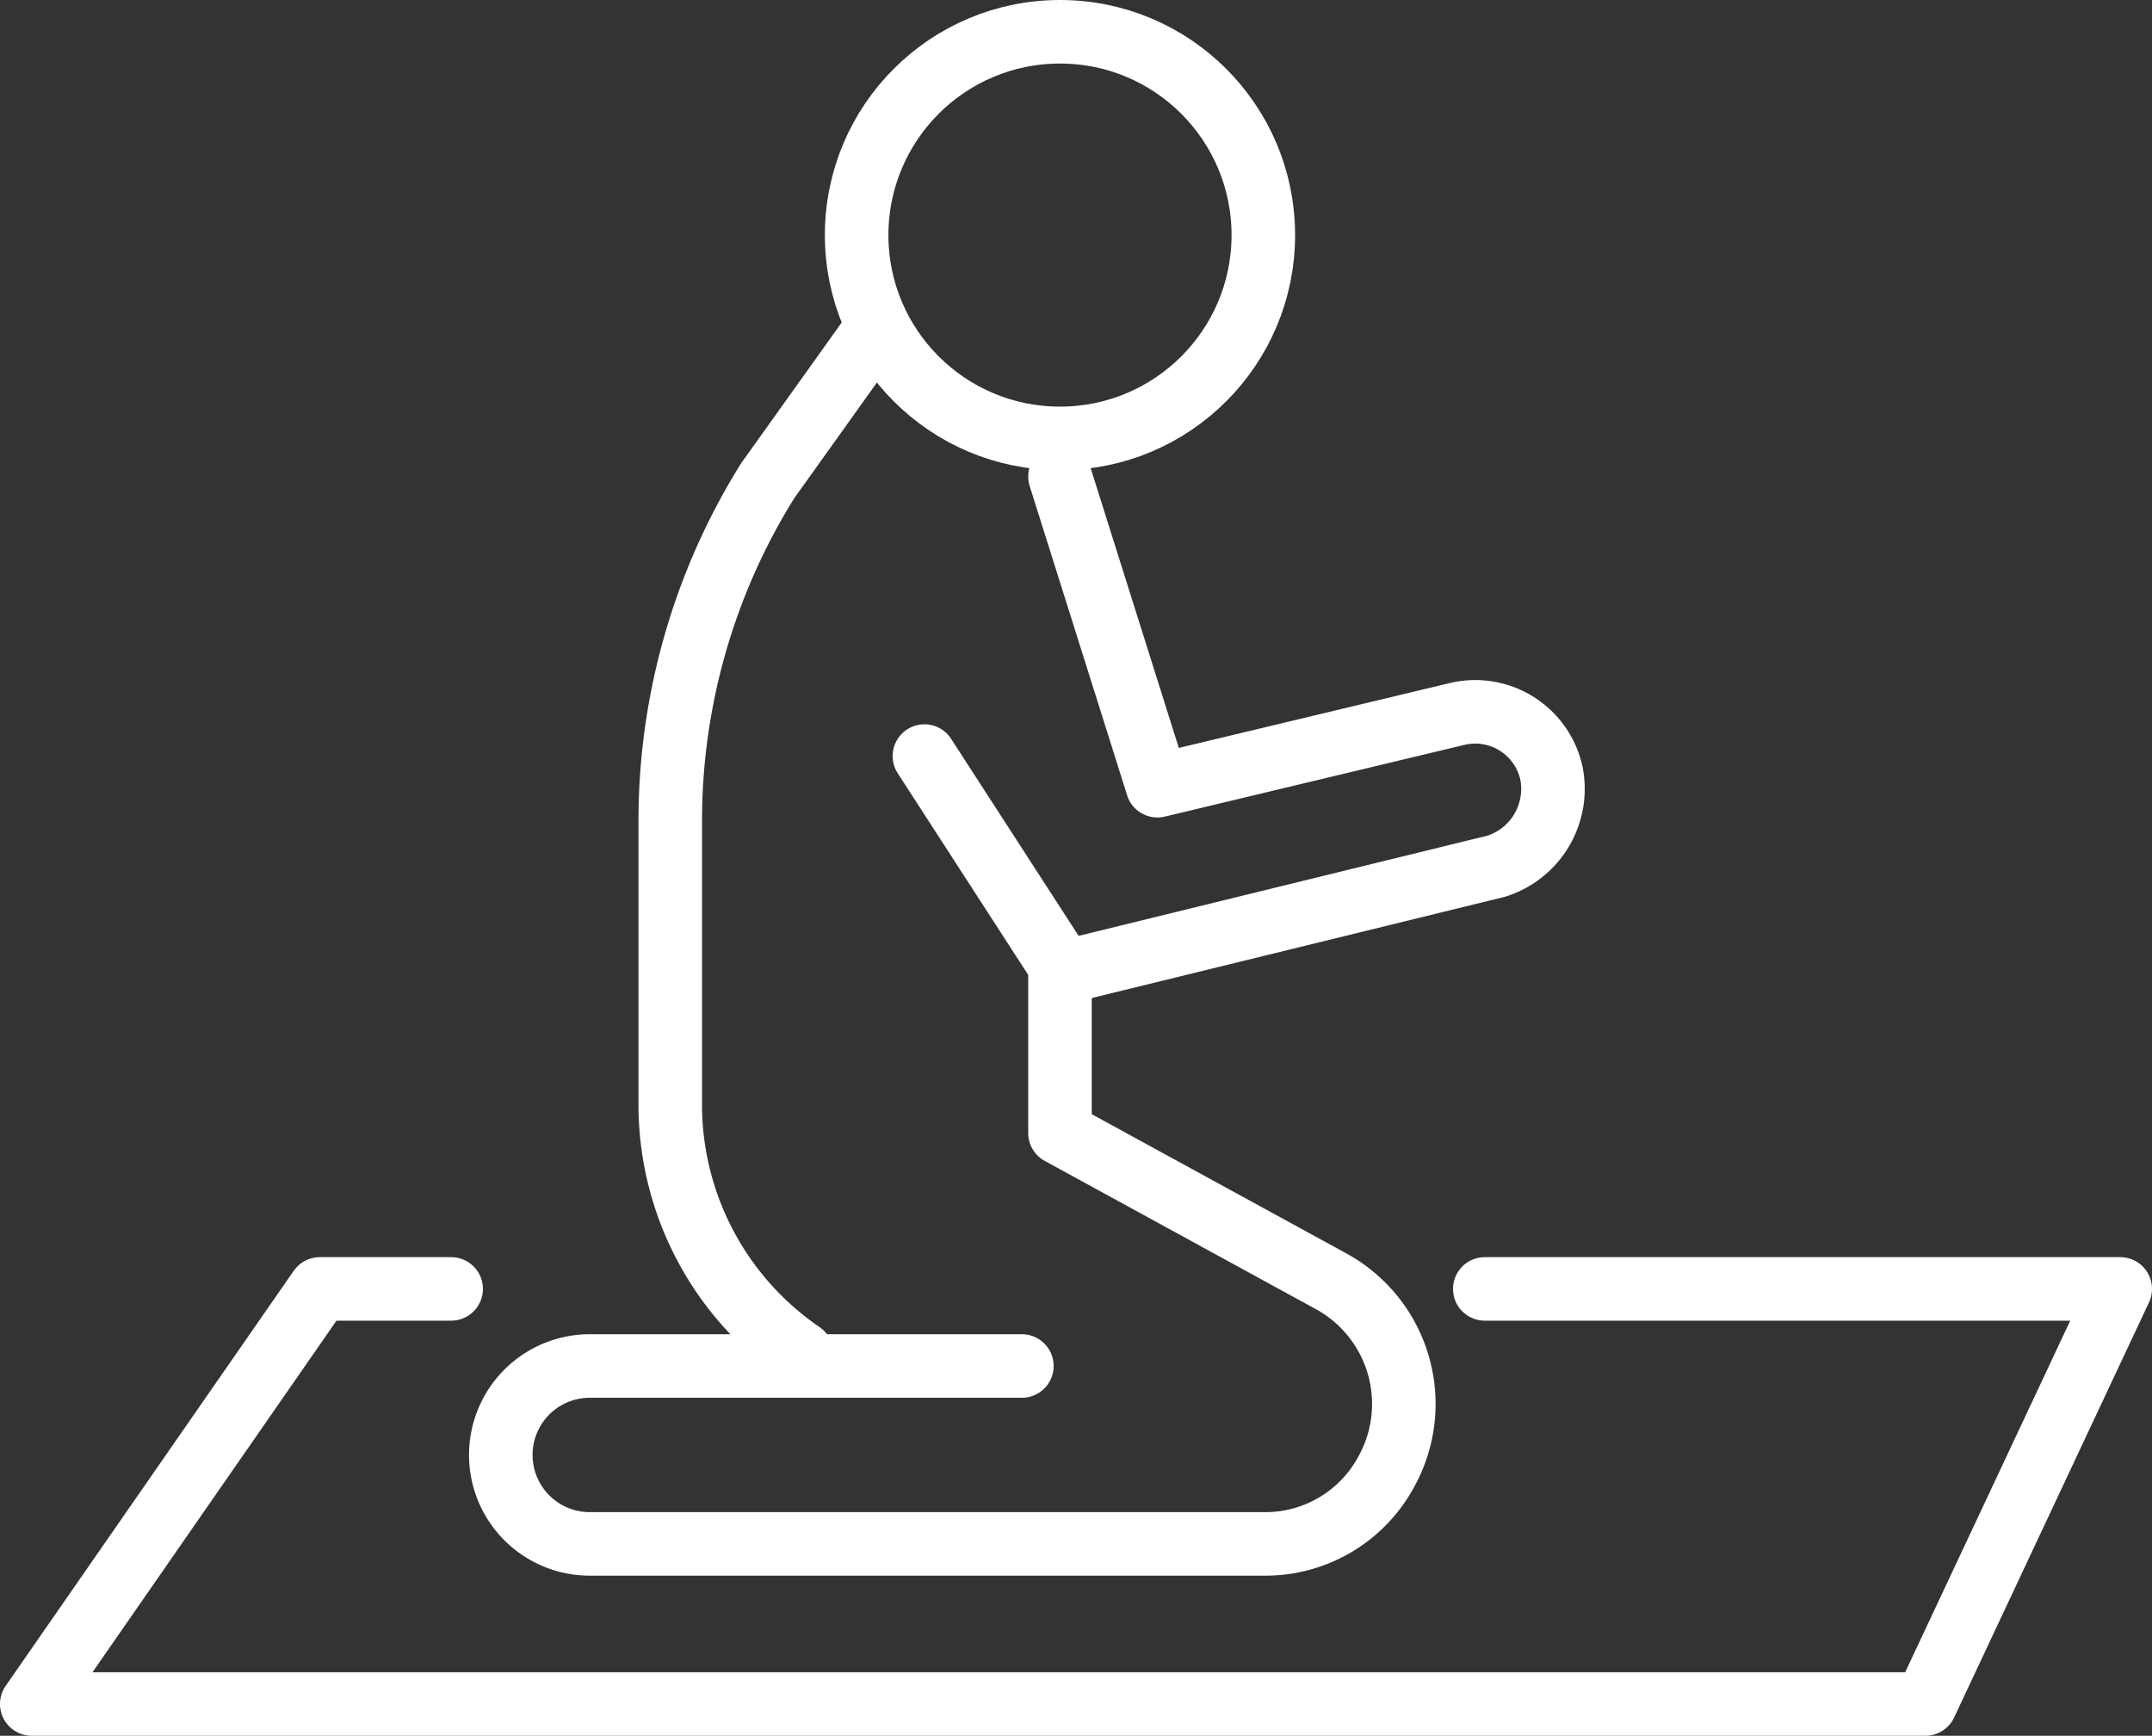<svg xmlns="http://www.w3.org/2000/svg" width="50.8" height="40.98" viewBox="0 0 50.8 40.98">
  <rect x="0" y="0" width="50.8" height="40.98" fill="#333333" stroke="none"/>
  <g id="_007-islamic" transform="translate(-22.25 -63.07)">
    <g id="Group_70219" transform="translate(34.072 63.82)">
      <circle id="Ellipse_190" cx="4.8" cy="4.8" r="4.8" transform="translate(8.4 0)" fill="none" stroke="#fff" stroke-linecap="round" stroke-linejoin="round" stroke-miterlimit="10" stroke-width="1.5"/>
      <path id="Path_97632" d="M8.8,7.1,6.3,10.6a15.172,15.172,0,0,0-2.3,8v6.8a7.117,7.117,0,0,0,3.1,5.8" fill="none" stroke="#fff" stroke-linecap="round" stroke-linejoin="round" stroke-miterlimit="10" stroke-width="1.5"/>
      <path id="Path_97633" d="M13.2,10.5l2.3,7.3,7.1-1.7a1.842,1.842,0,0,1,2.2,1.4,1.914,1.914,0,0,1-1.3,2.2L13.3,22.2,10,17.1" fill="none" stroke="#fff" stroke-linecap="round" stroke-linejoin="round" stroke-miterlimit="10" stroke-width="1.5"/>
      <path id="Path_97634" d="M13.2,22.2V26l6.4,3.5A3.3,3.3,0,0,1,20.9,34,3.242,3.242,0,0,1,18,35.7H2.1a2.1,2.1,0,1,1,0-4.2H12.3" fill="none" stroke="#fff" stroke-linecap="round" stroke-linejoin="round" stroke-miterlimit="10" stroke-width="1.5"/>
    </g>
    <path id="Path_97635" d="M57.3,93.5h15l-4.6,9.8H23l6.8-9.8h3.1" fill="none" stroke="#fff" stroke-linecap="round" stroke-linejoin="round" stroke-miterlimit="10" stroke-width="1.5"/>
  </g>
</svg>
